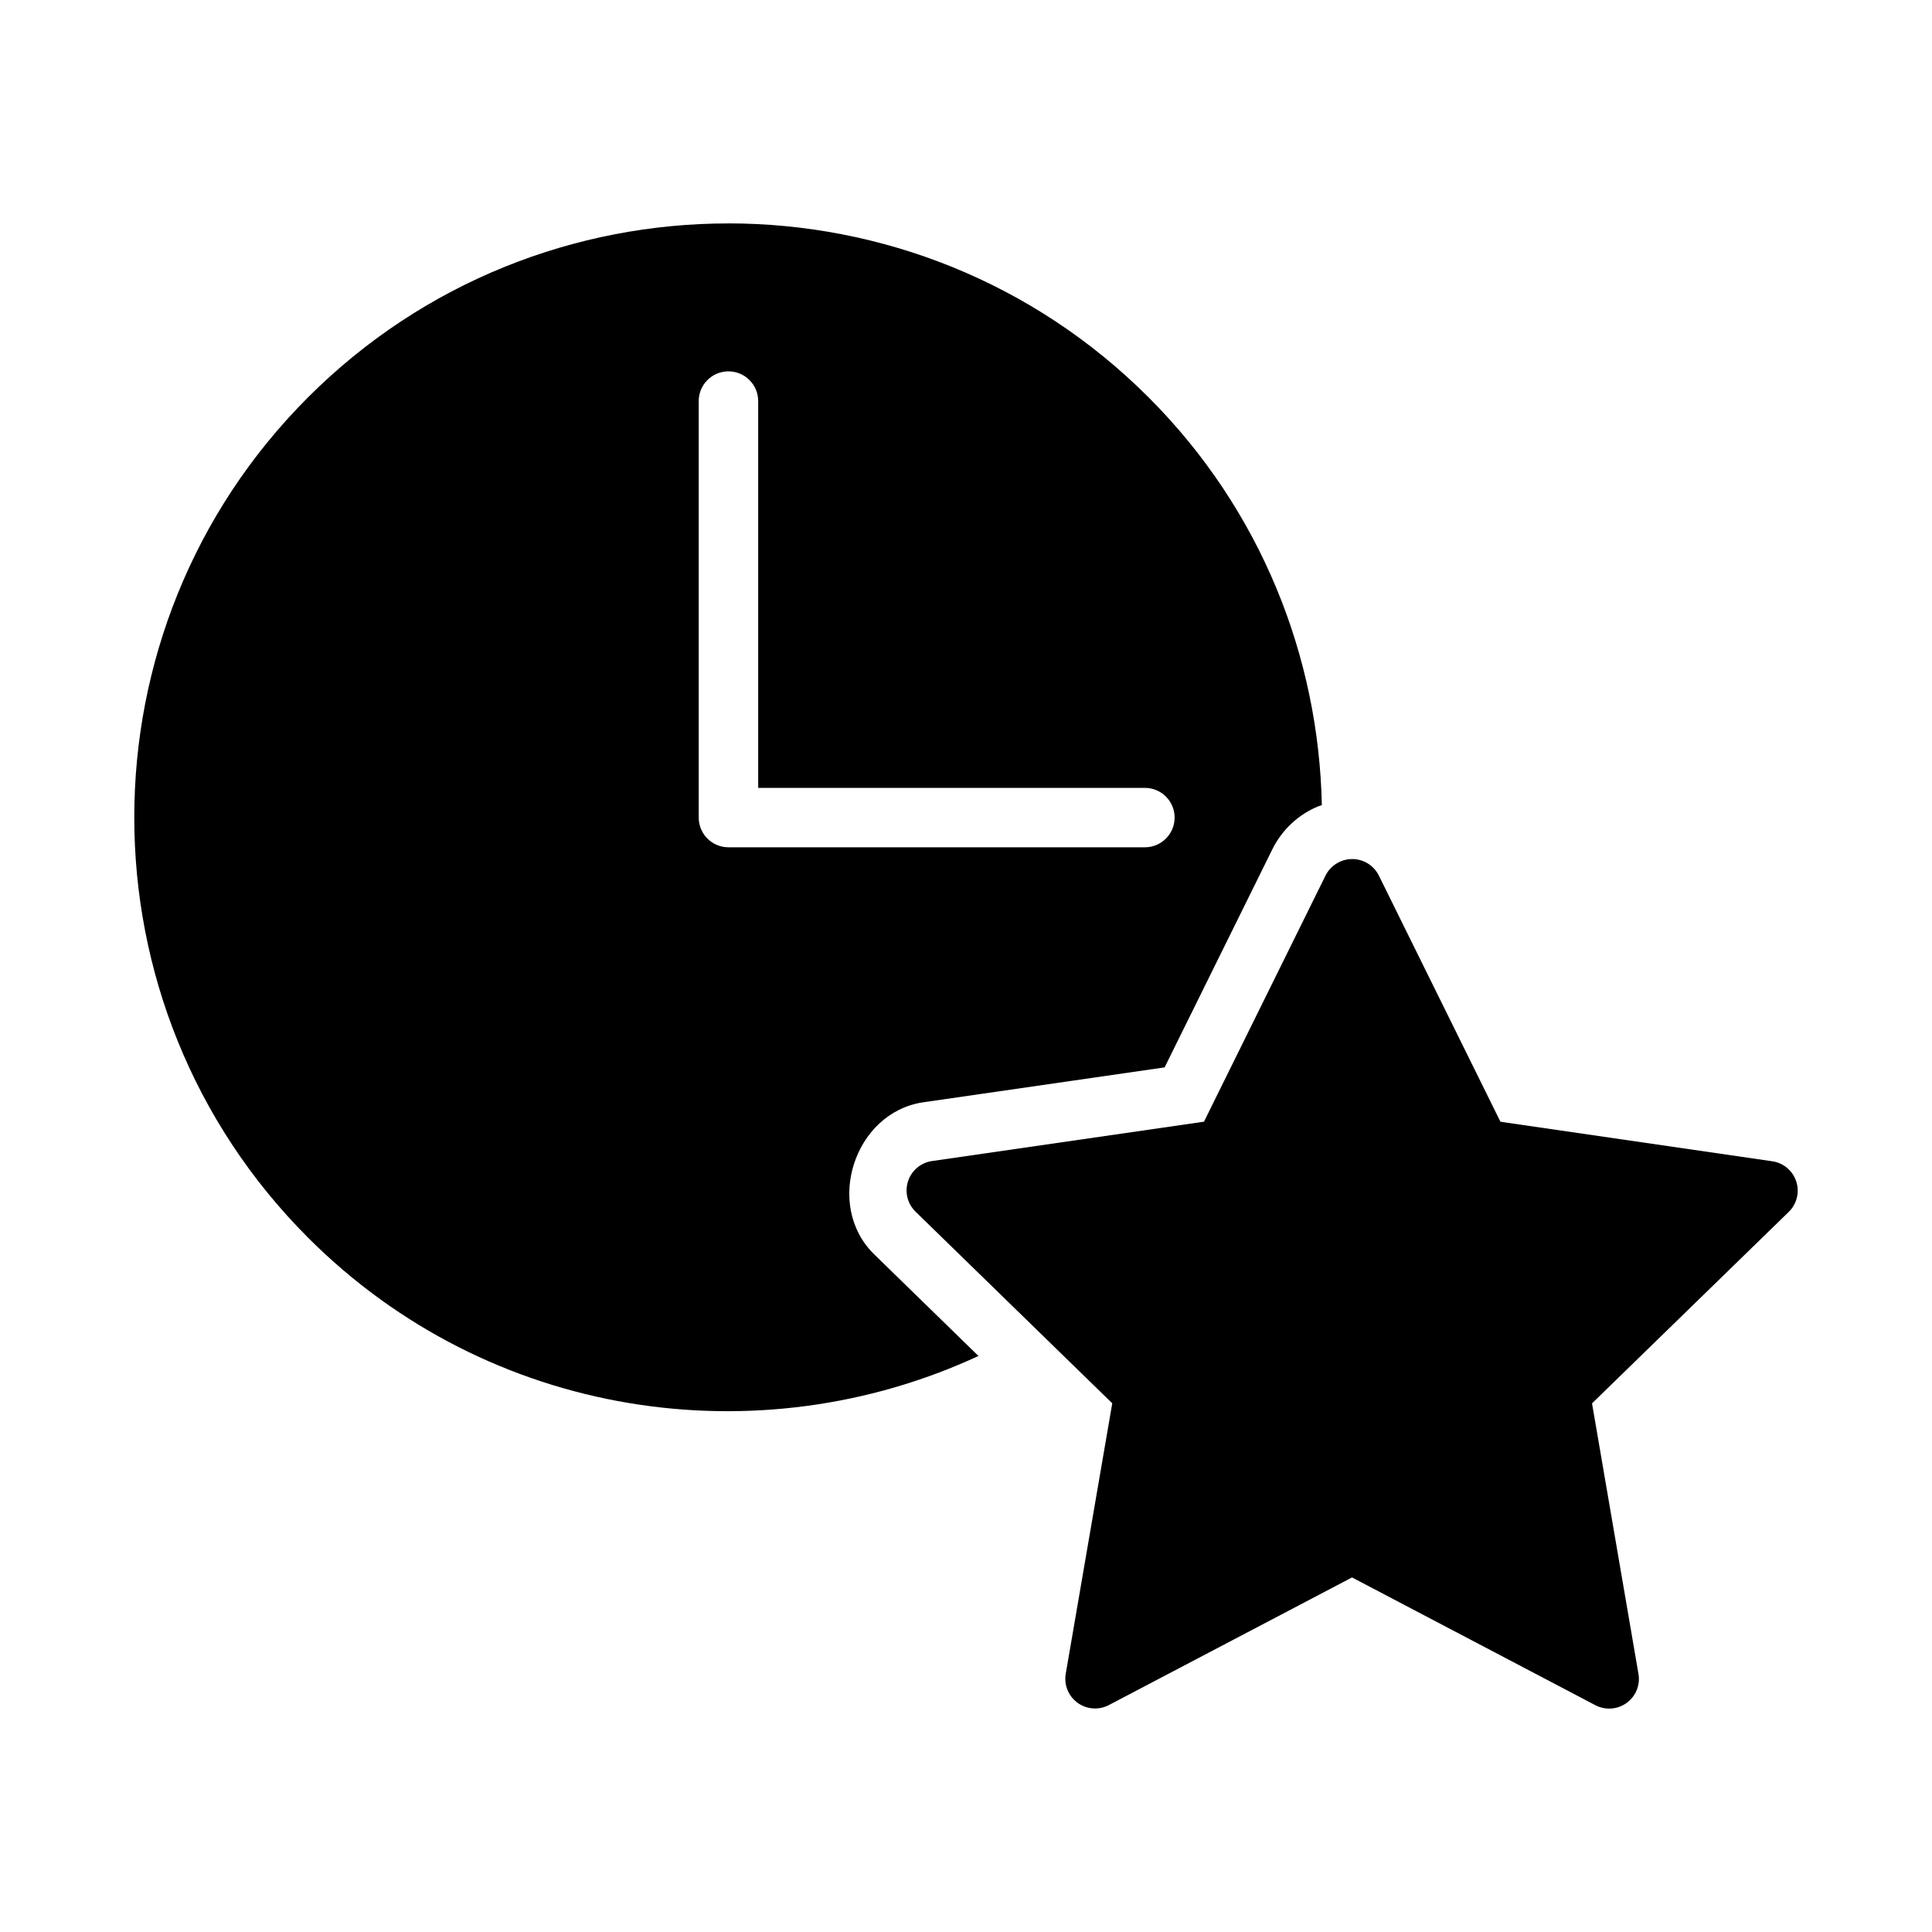 <?xml version="1.0" encoding="UTF-8"?>
<!-- The Best Svg Icon site in the world: iconSvg.co, Visit us! https://iconsvg.co -->
<svg fill="#000000" width="800px" height="800px" version="1.1" viewBox="144 144 512 512" xmlns="http://www.w3.org/2000/svg">
 <g>
  <path d="m337.02 203.21c-40.328-0.008-80.656 15.352-111.38 46.078-61.43 61.438-61.395 161.3 0.031 222.74 48 48 119.38 58.32 177.63 31.32l-27.598-26.906c-13.309-12.918-5.375-37.613 12.961-40.328l-0.004-0.004h0.062l63.914-9.242 28.535-57.766c2.559-5.188 6.914-9.281 12.27-11.453 0.297-0.117 0.574-0.148 0.859-0.27-0.812-39.211-16.031-78.188-45.91-108.07-30.715-30.719-71.051-46.102-111.38-46.109zm-0.117 39.207-0.004-0.004c2.141-0.039 4.203 0.793 5.719 2.305 1.512 1.508 2.348 3.57 2.309 5.707v102.37h102.48-0.004c4.356 0 7.883 3.523 7.883 7.871s-3.527 7.875-7.883 7.875h-110.39c-4.352-0.023-7.859-3.559-7.844-7.906v-110.21c-0.078-4.344 3.387-7.93 7.734-8.012z"/>
  <path d="m499.37 372.24c-1.789 0.727-3.246 2.082-4.102 3.812l-32.199 65.207-72.094 10.434v-0.004c-2.965 0.441-5.422 2.519-6.344 5.371-0.918 2.848-0.141 5.969 2.008 8.055l52.121 50.777-12.328 71.68c-0.504 2.949 0.711 5.93 3.137 7.688 2.422 1.762 5.637 1.992 8.289 0.605l64.445-33.828 64.473 33.852c2.656 1.398 5.875 1.168 8.305-0.598 2.43-1.762 3.641-4.75 3.129-7.703l-12.305-71.68 52.125-50.738c2.148-2.086 2.922-5.207 2.004-8.051-0.922-2.848-3.375-4.926-6.34-5.367l-72.059-10.477-32.211-65.215c-1.824-3.715-6.219-5.383-10.055-3.82z"/>
 </g>
</svg>
